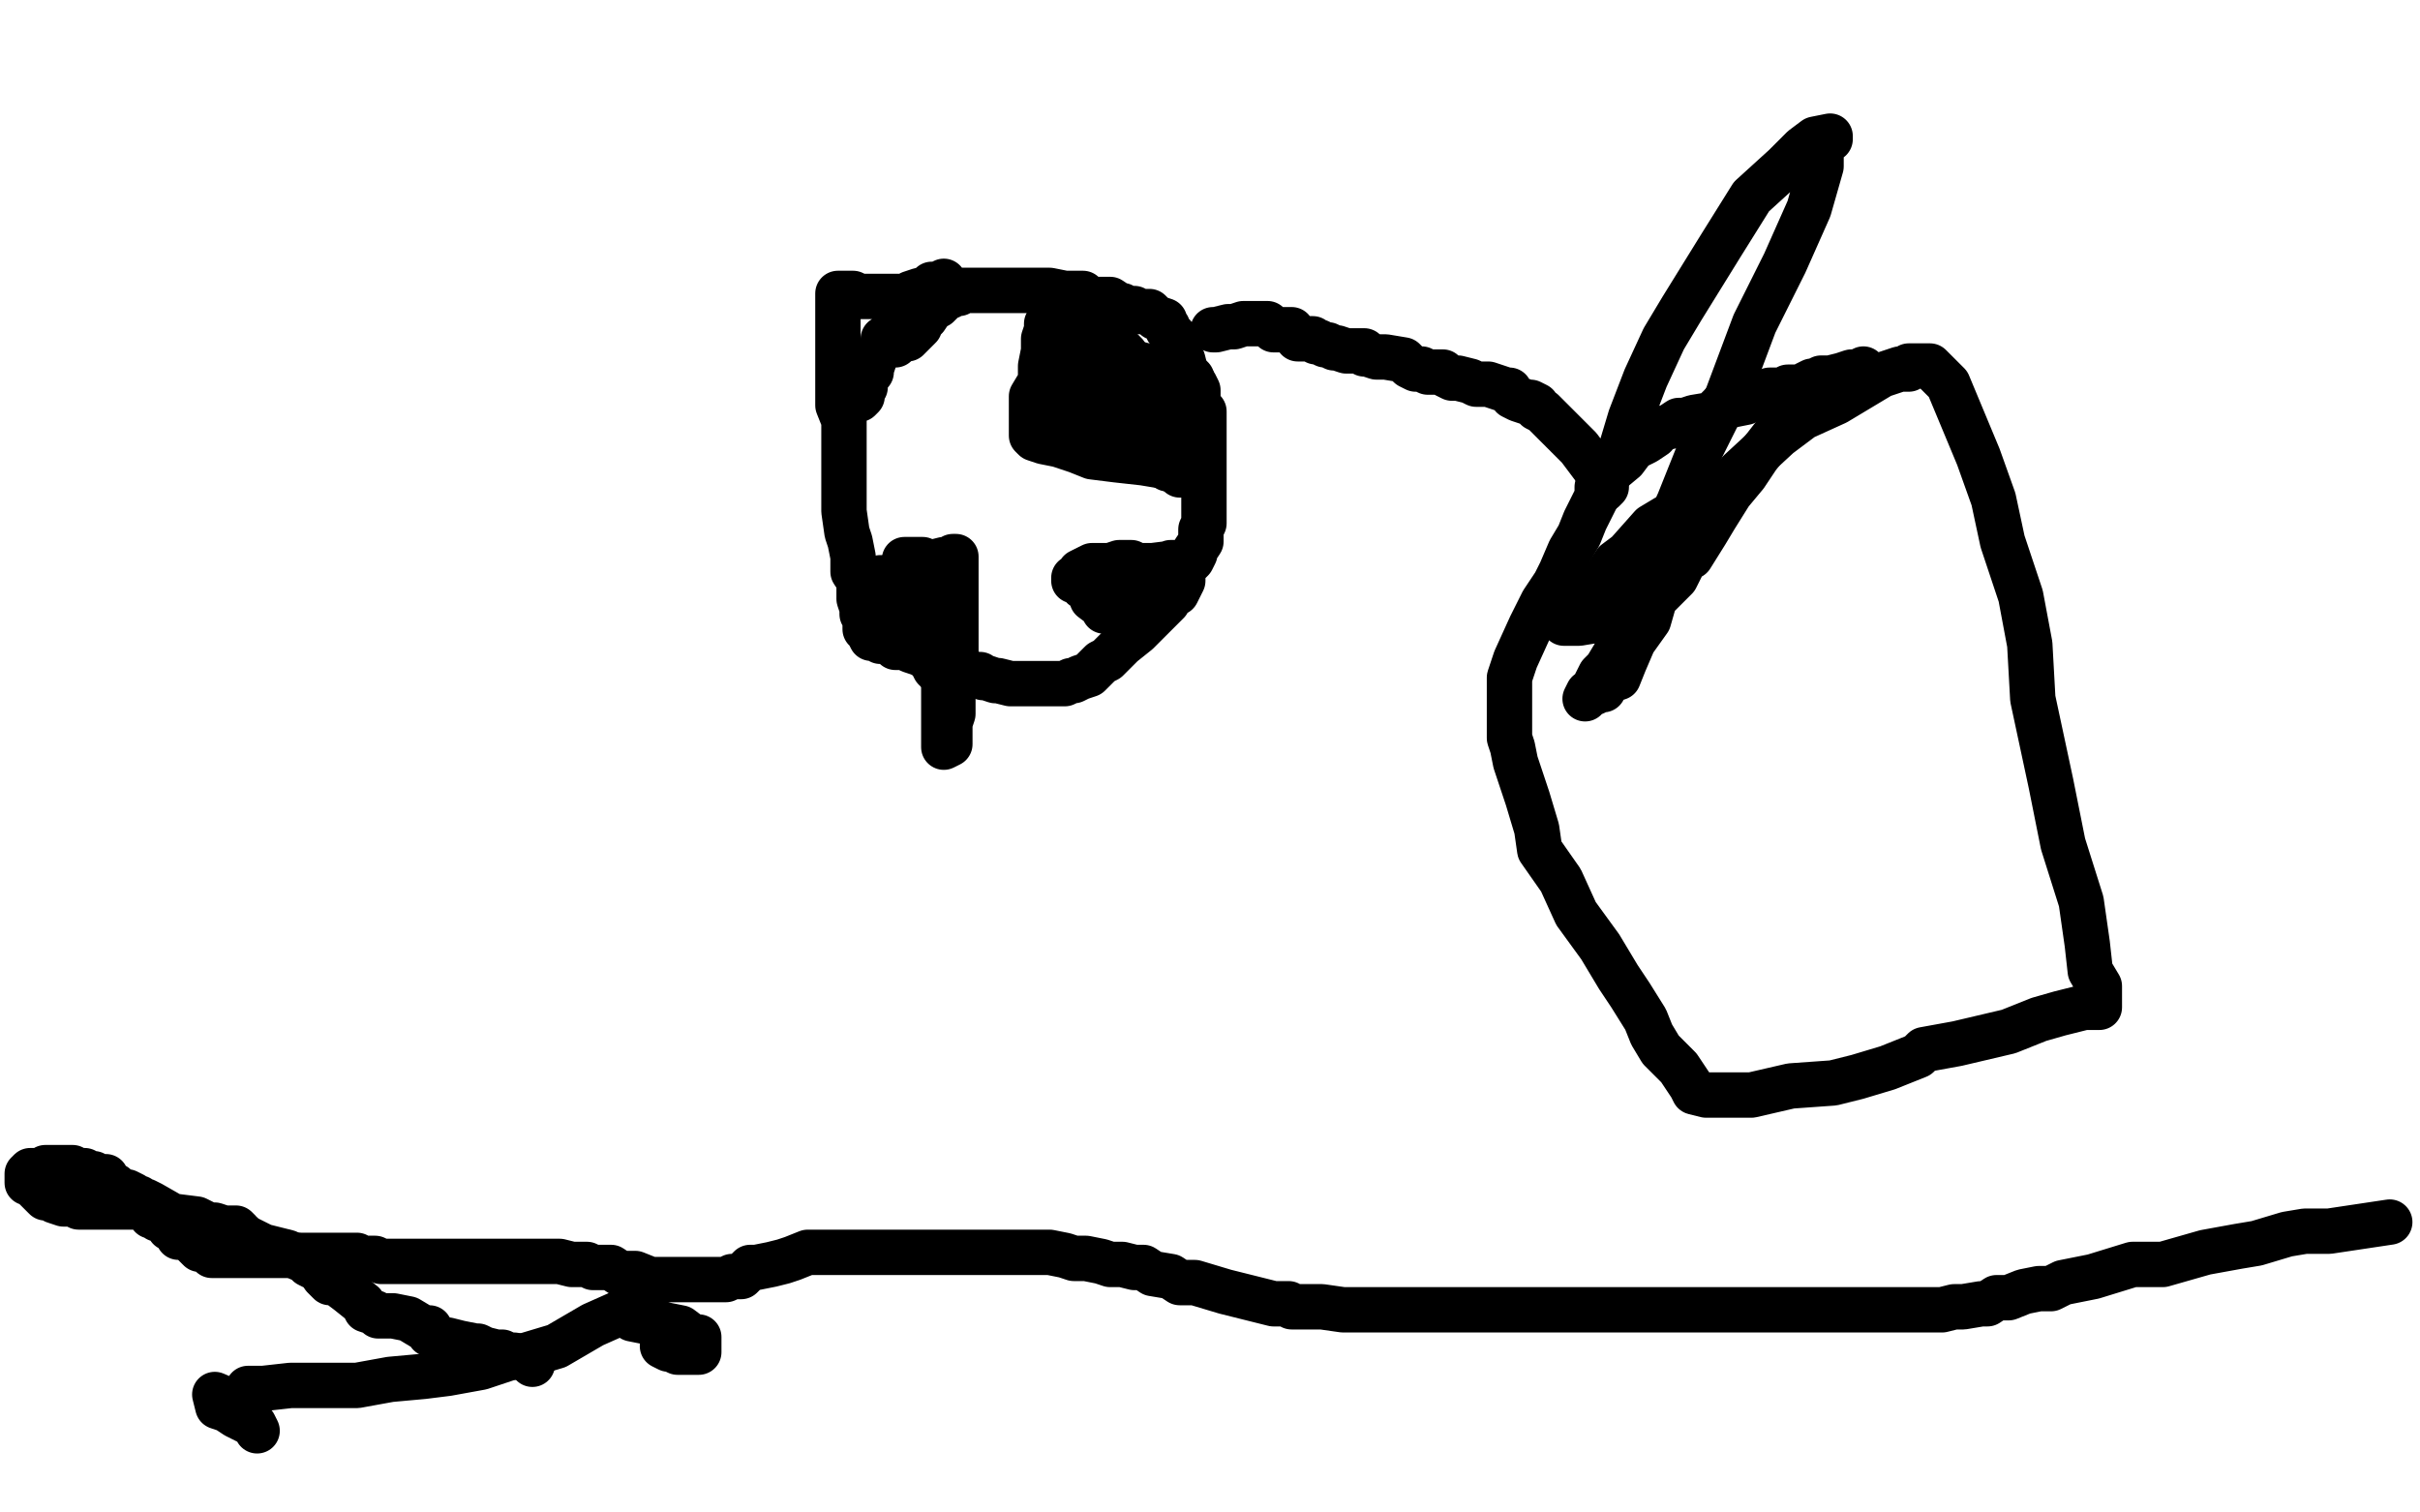 <?xml version="1.0" standalone="no"?>
<!DOCTYPE svg PUBLIC "-//W3C//DTD SVG 1.1//EN"
"http://www.w3.org/Graphics/SVG/1.1/DTD/svg11.dtd">

<svg width="800" height="500" version="1.1" xmlns="http://www.w3.org/2000/svg" xmlns:xlink="http://www.w3.org/1999/xlink" style="stroke-antialiasing: false"><desc>This SVG has been created on https://colorillo.com/</desc><rect x='0' y='0' width='800' height='500' style='fill: rgb(255,255,255); stroke-width:0' /><polyline points="15,386 16,386 16,386 18,386 18,386 19,386 19,386 21,386 22,386 24,386 25,387 26,387 28,387 29,388 31,388 32,389 35,389 35,391 36,391 38,392 39,393 41,394 42,394 44,395 45,396 46,396 47,397 48,397 50,398 57,402 65,403 69,405 71,405 74,406 75,406 76,406 77,406 78,406 79,407 79,408 80,408 81,409 87,412 95,414 97,415 98,415 99,416 100,416 101,416 101,417 102,418 104,419 105,419 107,422 108,423 109,424 110,424 111,424 115,427 120,431 121,433 124,434 125,435 126,435 127,435 129,435 130,435 135,436 140,439 142,439 142,441 145,442 146,443 148,443 152,444 157,445 158,445 160,446 164,447 166,447 168,448 169,448 170,448 174,449 176,451" style="fill: none; stroke: #000000; stroke-width: 15; stroke-linejoin: round; stroke-linecap: round; stroke-antialiasing: false; stroke-antialias: 0; opacity: 1.0"/>
<polyline points="219,445 221,446 221,446 222,446 222,446 224,447 224,447 225,447 225,447 226,447 228,447 229,447 230,447 231,447 231,446 231,445 231,442 229,442 225,439 220,438 217,437 214,437 209,436 207,434 206,434 205,434 196,438 184,445 174,448 168,449 159,452 148,454 140,455 129,456 118,458 108,458 96,458 87,459 82,459 80,462 79,464 78,464 71,461 72,465 75,466 78,468 84,471 85,473" style="fill: none; stroke: #000000; stroke-width: 15; stroke-linejoin: round; stroke-linecap: round; stroke-antialiasing: false; stroke-antialias: 0; opacity: 1.0"/>
<polyline points="296,114 296,113 296,113 297,112 297,112 298,112 298,112 300,112 300,112 304,108 304,108 304,107 304,107 305,106 306,105 308,102 310,101 312,99 312,98 314,98 314,97 315,97 316,97 317,97 318,96 319,96 320,96 321,96 322,96 326,96 327,96 329,96 330,96 334,96 338,96 341,96 344,96 347,96 352,97 354,97 358,97 360,99 364,99 367,99 370,101 371,101 372,102 375,102 376,103 378,103 379,103 380,103 381,104 382,105 385,106 385,107 386,108 386,109 388,111 388,112 389,114 390,117 391,119 392,123 395,127 396,129 396,132 396,135 398,136 398,138 398,141 398,142 398,143 398,144 398,146 398,147 398,152 398,154 398,156 398,158 398,165 398,166 398,171 398,173 397,175 397,177 397,179 395,182 395,183 394,185 392,187 391,189 391,192 390,194 389,196 387,197 386,199 382,203 380,205 376,209 371,213 369,215 366,218 364,219 360,223 357,224 355,225 354,225 352,226 350,226 349,226 347,226 346,226 344,226 342,226 340,226 339,226 337,226 336,226 335,226 334,226 330,225 329,225 326,224 325,224 324,223 322,223 321,223 320,222 318,222 317,222 316,221 315,219 314,219 312,218 308,218 306,217 304,216 301,215 299,214 297,214 296,214 294,212 291,212 291,211 290,211 289,211 288,211 287,209 287,208 286,208 286,207 286,206 286,205 286,204 285,203 285,201 284,198 284,195 284,192 282,189 282,187 282,184 281,179 280,176 279,169 279,163 279,161 279,152 279,148 279,139 277,134 277,128 277,124 277,119 277,114 277,108 277,106 277,104 277,103 277,102 277,99 277,98 277,97 279,97 280,97 282,97 284,98 286,98 287,98 289,98 292,98 294,98 296,98 297,98 300,98 301,97 304,96 305,96 307,95 308,94 310,94 312,93 312,94 311,94 309,95 308,95 307,96 305,98 304,99 302,101 300,103 299,104 297,107 295,111 292,112 292,114 291,116 290,117 289,118 289,119 288,122 288,123 287,124 286,126 286,127 286,128 285,129 285,131 284,132" style="fill: none; stroke: #000000; stroke-width: 15; stroke-linejoin: round; stroke-linecap: round; stroke-antialiasing: false; stroke-antialias: 0; opacity: 1.0"/>
<polyline points="346,107 346,108 346,108 346,109 346,109 345,112 345,112 345,113 345,113 345,115 345,115 345,116 345,116 344,121 344,122 344,126 341,131 341,134 341,136 341,138 341,139 341,141 341,142 341,143 341,144 342,145 345,146 350,147 356,149 361,151 369,152 378,153 384,154 386,154 391,156 396,157 395,157 394,157 391,157 390,157" style="fill: none; stroke: #000000; stroke-width: 15; stroke-linejoin: round; stroke-linecap: round; stroke-antialiasing: false; stroke-antialias: 0; opacity: 1.0"/>
<polyline points="386,155 386,154 386,154 386,153 386,153 386,152 386,152 385,151 385,151 384,149 384,149 381,146 381,146 379,145 379,145 378,143 376,143 375,141 374,141 372,139 371,138 370,138 369,138 368,138 367,138 366,138 364,138 361,138 359,138 358,138 357,138 355,139 352,139 354,139 356,139 364,136 375,131 378,131 382,127 386,126 388,126 389,126 391,126 392,125 394,125 392,124 389,123 386,123 379,121 371,119 367,118 364,117 362,117 361,117 357,117 354,119 351,119 347,122 346,122 346,123 348,123 351,122 352,122 352,121 352,118 356,112 358,108 360,106" style="fill: none; stroke: #000000; stroke-width: 15; stroke-linejoin: round; stroke-linecap: round; stroke-antialiasing: false; stroke-antialias: 0; opacity: 1.0"/>
<polyline points="374,186 372,186 372,186 371,186 371,186 370,186 370,186 367,187 367,187 365,187 365,187 361,187 361,187 359,188 357,189 356,191 355,191 355,192 357,192 358,194 361,196 361,198 365,201 365,202 366,202 367,202 368,202 369,201 370,201" style="fill: none; stroke: #000000; stroke-width: 15; stroke-linejoin: round; stroke-linecap: round; stroke-antialiasing: false; stroke-antialias: 0; opacity: 1.0"/>
<polyline points="291,191 294,191 294,191 295,191 295,191 298,189 298,189 299,188 299,188 301,188 301,188 305,188 305,188 307,186 307,186 308,186 312,185 315,185 315,184 316,184 316,185 316,186 316,188 316,193 316,197 316,205 316,214 316,221 315,227 315,236 314,239 314,243 314,246 312,247 312,246 312,245 312,243 312,241 312,236 312,232 312,229 312,224 312,221 312,217" style="fill: none; stroke: #000000; stroke-width: 15; stroke-linejoin: round; stroke-linecap: round; stroke-antialiasing: false; stroke-antialias: 0; opacity: 1.0"/>
<polyline points="569,167 569,166 569,166 570,162 570,162 575,156 575,156 588,144 588,144 596,138 596,138 607,133 607,133 617,127 617,127 622,124 625,123 628,122 631,122 631,121 632,121 635,121 638,121 644,127 649,139 654,151 659,165 662,179 668,197 671,213 672,231 678,259 682,279 688,298 690,312 691,321 694,326 694,328 694,329 694,331 694,333 690,333 689,333 681,335 674,337 664,341 647,345 636,347 634,349 624,353 614,356 606,358 592,359 579,362 576,362 567,362 566,362 565,362 564,362 560,361 559,359 557,356 555,353 551,349 549,347 546,342 544,337 539,329 535,323 529,313 521,302 516,291 509,281 508,274 505,264 501,252 500,247 499,244 499,241 499,239 499,236 499,234 499,233 499,232 499,229 499,224 501,218 506,207 510,199 514,193 516,189 519,182 522,177 524,172 526,168 528,164 528,161 531,157 537,152 540,148 544,146 547,144 548,142 552,141 555,139 557,139 560,138 566,137 569,134 572,134 577,133 579,132 580,132 584,131 585,129 587,129 588,129 590,129 591,128 592,128 594,128 596,128 597,127 599,126 600,126 602,125 605,125 609,124 612,123 614,123 616,122" style="fill: none; stroke: #000000; stroke-width: 15; stroke-linejoin: round; stroke-linecap: round; stroke-antialiasing: false; stroke-antialias: 0; opacity: 1.0"/>
<polyline points="594,136 591,138 591,138 588,142 588,142 581,151 581,151 577,157 577,157 572,163 572,163 567,171 567,171 564,176 564,176 559,184 557,185 554,191 549,196 547,198 545,202 544,204 542,206 539,209 538,212 536,215 534,216 531,221 529,223 527,227 524,231 525,229 527,229 529,228 530,228 531,226 532,225 535,224 537,219 540,212 545,205 547,198 548,195 549,191 550,187 550,185 551,183 552,179 552,177 552,176 552,174 552,172 552,171 551,171 546,174 538,183 534,186 532,189 531,191 529,193 528,194 527,195 526,197 525,197 525,199 521,201 519,205 518,205 517,206 519,206 520,206 522,206 528,205 532,202 536,201 539,197 540,195 545,187 549,179 555,166 561,151 571,131 580,107 590,87 598,69 602,55 602,48 605,46 605,45 600,46 596,49 590,55 579,65 569,81 556,102 550,112 544,125 539,138 536,148 534,153 531,158 531,161 530,162 528,156 528,156 522,148 522,148 516,142 516,142 510,136 510,136 508,135 508,135 508,134 508,134 506,133 505,133 502,132 500,131 499,129 498,129 492,127 488,127 486,126 482,125 480,125 478,124 477,123 474,123 472,123 470,122 468,122 466,121 464,119 458,118 455,118 452,117 451,117 451,116 450,116 449,116 448,116 446,116 445,116 442,115 441,115 439,114 438,114 436,113 435,113 434,112 432,112 430,112 429,112 427,109 425,109 421,109 420,108 419,107 418,107 417,107 414,107 411,107 408,108 406,108 402,109 401,109" style="fill: none; stroke: #000000; stroke-width: 15; stroke-linejoin: round; stroke-linecap: round; stroke-antialiasing: false; stroke-antialias: 0; opacity: 1.0"/>
<polyline points="298,198 296,198 296,198 296,203 298,205 300,209 305,215 308,219 309,221 310,222 310,221 310,216 310,212 310,207 310,205 310,204" style="fill: none; stroke: #000000; stroke-width: 15; stroke-linejoin: round; stroke-linecap: round; stroke-antialiasing: false; stroke-antialias: 0; opacity: 1.0"/>
<polyline points="369,133 369,134 369,134 370,134 370,134 371,134 371,134 372,133 372,132 372,128 372,127 372,125 372,124 372,121 372,117 371,116 369,116 366,114 365,114 364,114 362,114 360,114 359,114 359,115 359,116 366,125 370,129 370,131 369,131 366,128 362,126 360,126 359,125 358,124 357,124 356,123 355,123 352,122 351,122 350,122 349,122 350,124 355,128 358,133 358,135 359,136 361,137 364,137 365,138 366,138 368,138 377,141 389,145 392,146 391,146 389,143 385,139 381,137 379,135 377,135 377,134 376,132 376,131 376,133 376,135" style="fill: none; stroke: #000000; stroke-width: 15; stroke-linejoin: round; stroke-linecap: round; stroke-antialiasing: false; stroke-antialias: 0; opacity: 1.0"/>
<polyline points="297,191 296,192 296,192 294,193 294,193 292,193 292,193 290,193 290,193 290,194 290,194 289,194 289,196 297,198 302,199 307,201 309,201 311,202 311,201 309,199 309,198 306,198 305,197 302,195 300,195 300,193 299,191 299,189 299,188 299,186 299,185 301,185 302,185 304,185 305,185" style="fill: none; stroke: #000000; stroke-width: 15; stroke-linejoin: round; stroke-linecap: round; stroke-antialiasing: false; stroke-antialias: 0; opacity: 1.0"/>
<polyline points="371,187 376,187 376,187 381,187 381,187 389,186 389,186 390,186 390,186 389,186 387,186 387,187 386,188 384,189 382,191 381,191 379,193 377,193 376,193 375,193 372,196 371,196" style="fill: none; stroke: #000000; stroke-width: 15; stroke-linejoin: round; stroke-linecap: round; stroke-antialiasing: false; stroke-antialias: 0; opacity: 1.0"/>
<polyline points="9,391 9,389 9,389 9,388 9,388 10,387 11,387 11,388 11,389 11,391 11,392 12,393 14,395 15,396 17,396 18,397 21,398 24,398 26,398 26,399 29,399 31,399 35,399 38,399 41,399 42,399 44,399 45,399 46,399 47,399 48,399 49,399 50,402 51,402 52,403 54,403 54,404 56,405 56,406 57,406 58,407 59,409 62,409 65,412 66,413 68,413 70,415 74,415 76,415 77,415 78,415 79,415 80,415 84,415 87,415 92,415 95,415 98,415 99,415 100,415 101,415 102,415 105,415 107,415 108,415 109,415 110,415 111,415 112,415 114,415 115,415 116,415 118,415 119,416 121,416 124,416 126,417 127,417 128,417 129,417 130,417 131,417 132,417 134,417 136,417 138,417 140,417 144,417 147,417 149,417 152,417 155,417 159,417 160,417 162,417 166,417 172,417 176,417 177,417 180,417 181,417 182,417 184,417 185,417 189,418 194,418 196,419 197,419 198,419 199,419 200,419 202,419 205,421 208,421 210,421 215,423 216,423 218,423 219,423 220,423 221,423 224,423 225,423 227,423 235,423 240,423 242,422 245,422 248,419 249,419 250,419 255,418 259,417 262,416 267,414 269,414 274,414 277,414 278,414 280,414 281,414 284,414 285,414 288,414 291,414 297,414 308,414 319,414 324,414 331,414 335,414 340,414 347,414 352,415 355,416 359,416 364,417 367,418 368,418 371,418 375,419 378,419 381,421 387,422 390,424 395,424 405,427 421,431 422,431 424,431 425,431 426,431 427,432 429,432 430,432 434,432 437,432 444,433 451,433 455,433 457,433 458,433 460,433 461,433 475,433 487,433 502,433 507,433 518,433 521,433 522,433 524,433 526,433 531,433 538,433 546,433 552,433 559,433 576,433 602,433 610,433 616,433 618,433 619,433 621,433 624,433 632,433 640,433 641,433 642,433 646,432 649,432 655,431 657,431 660,429 664,429 669,427 674,426 678,426 682,424 692,422 705,418 715,418 729,414 740,412 746,411 756,408 762,407 770,407 790,404" style="fill: none; stroke: #000000; stroke-width: 15; stroke-linejoin: round; stroke-linecap: round; stroke-antialiasing: false; stroke-antialias: 0; opacity: 1.0"/>
</svg>
